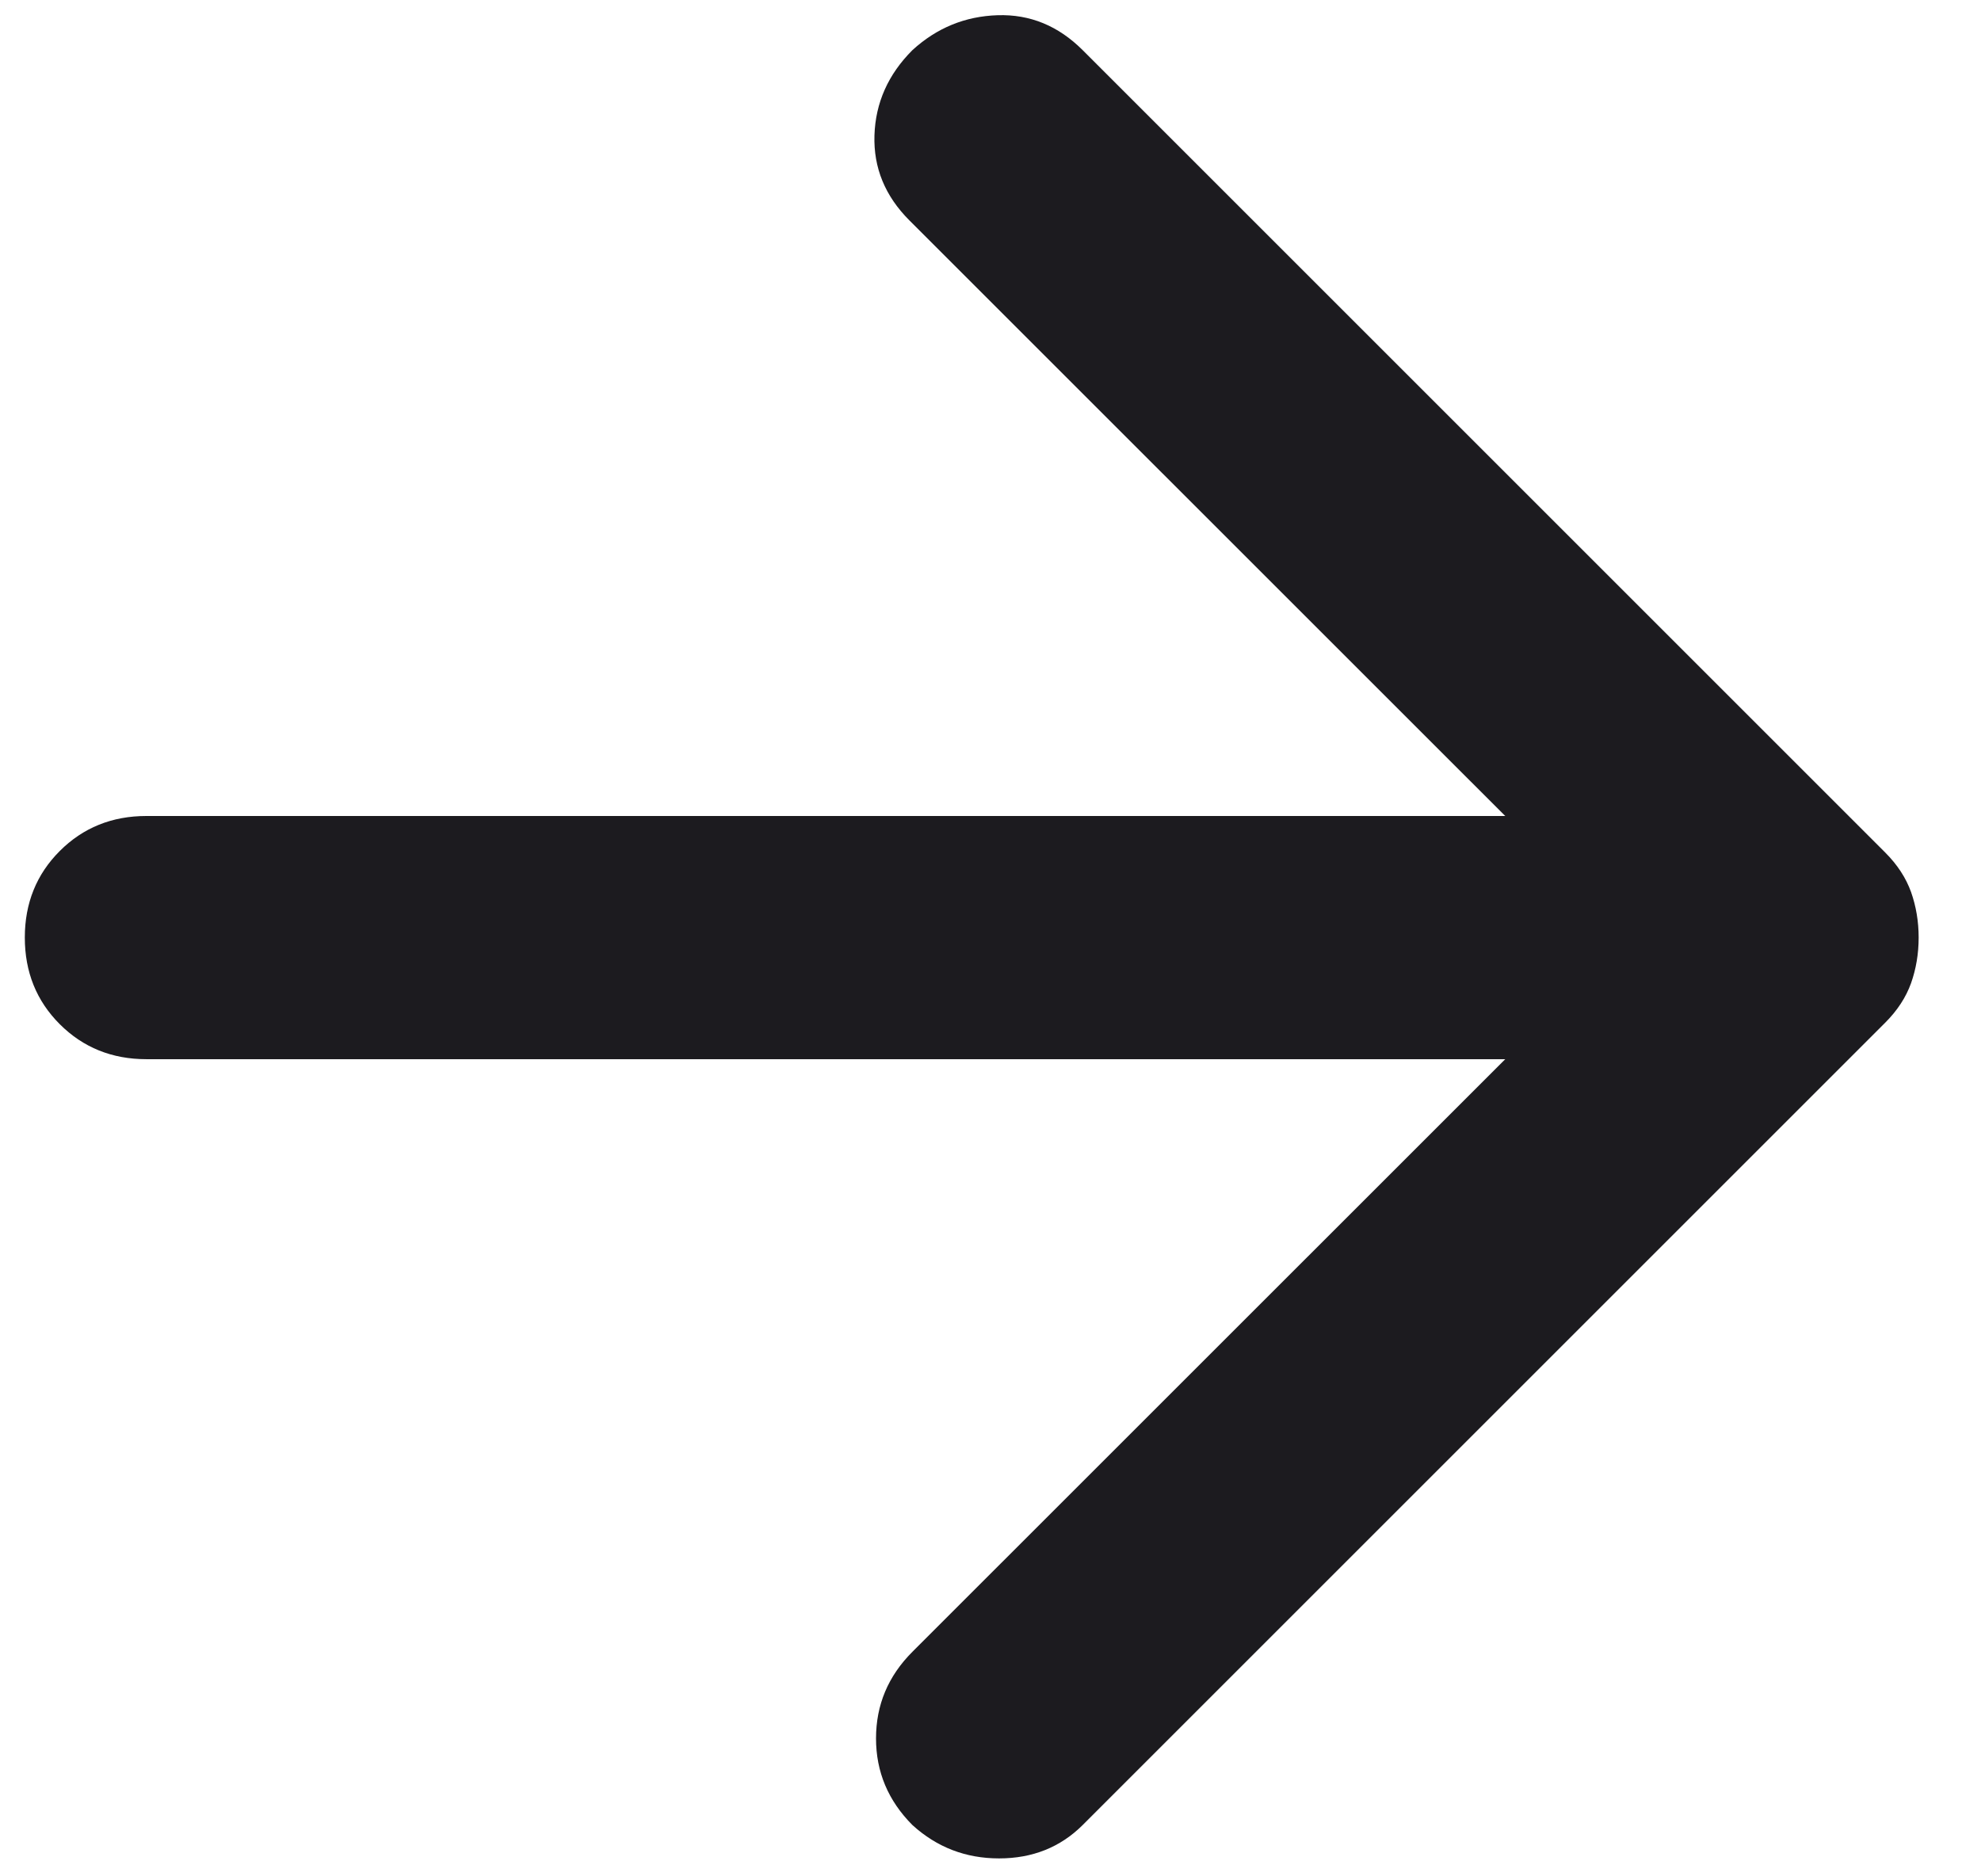 <svg width="19" height="18" viewBox="0 0 19 18" fill="none" xmlns="http://www.w3.org/2000/svg">
<path d="M14.437 10.161H1.404C1.074 10.161 0.797 10.049 0.573 9.825C0.35 9.602 0.238 9.325 0.238 8.994C0.238 8.664 0.35 8.387 0.573 8.164C0.797 7.94 1.074 7.828 1.404 7.828H14.437L8.722 2.114C8.489 1.881 8.377 1.609 8.387 1.298C8.397 0.987 8.518 0.714 8.751 0.481C8.985 0.267 9.257 0.156 9.568 0.146C9.879 0.136 10.151 0.248 10.384 0.481L18.081 8.178C18.198 8.295 18.28 8.421 18.329 8.557C18.377 8.693 18.402 8.839 18.402 8.994C18.402 9.15 18.377 9.296 18.329 9.432C18.28 9.568 18.198 9.694 18.081 9.811L10.384 17.508C10.17 17.721 9.903 17.828 9.582 17.828C9.262 17.828 8.985 17.721 8.751 17.508C8.518 17.274 8.402 16.997 8.402 16.677C8.402 16.356 8.518 16.079 8.751 15.846L14.437 10.161Z" fill="#1C1B1F"/>
</svg>
